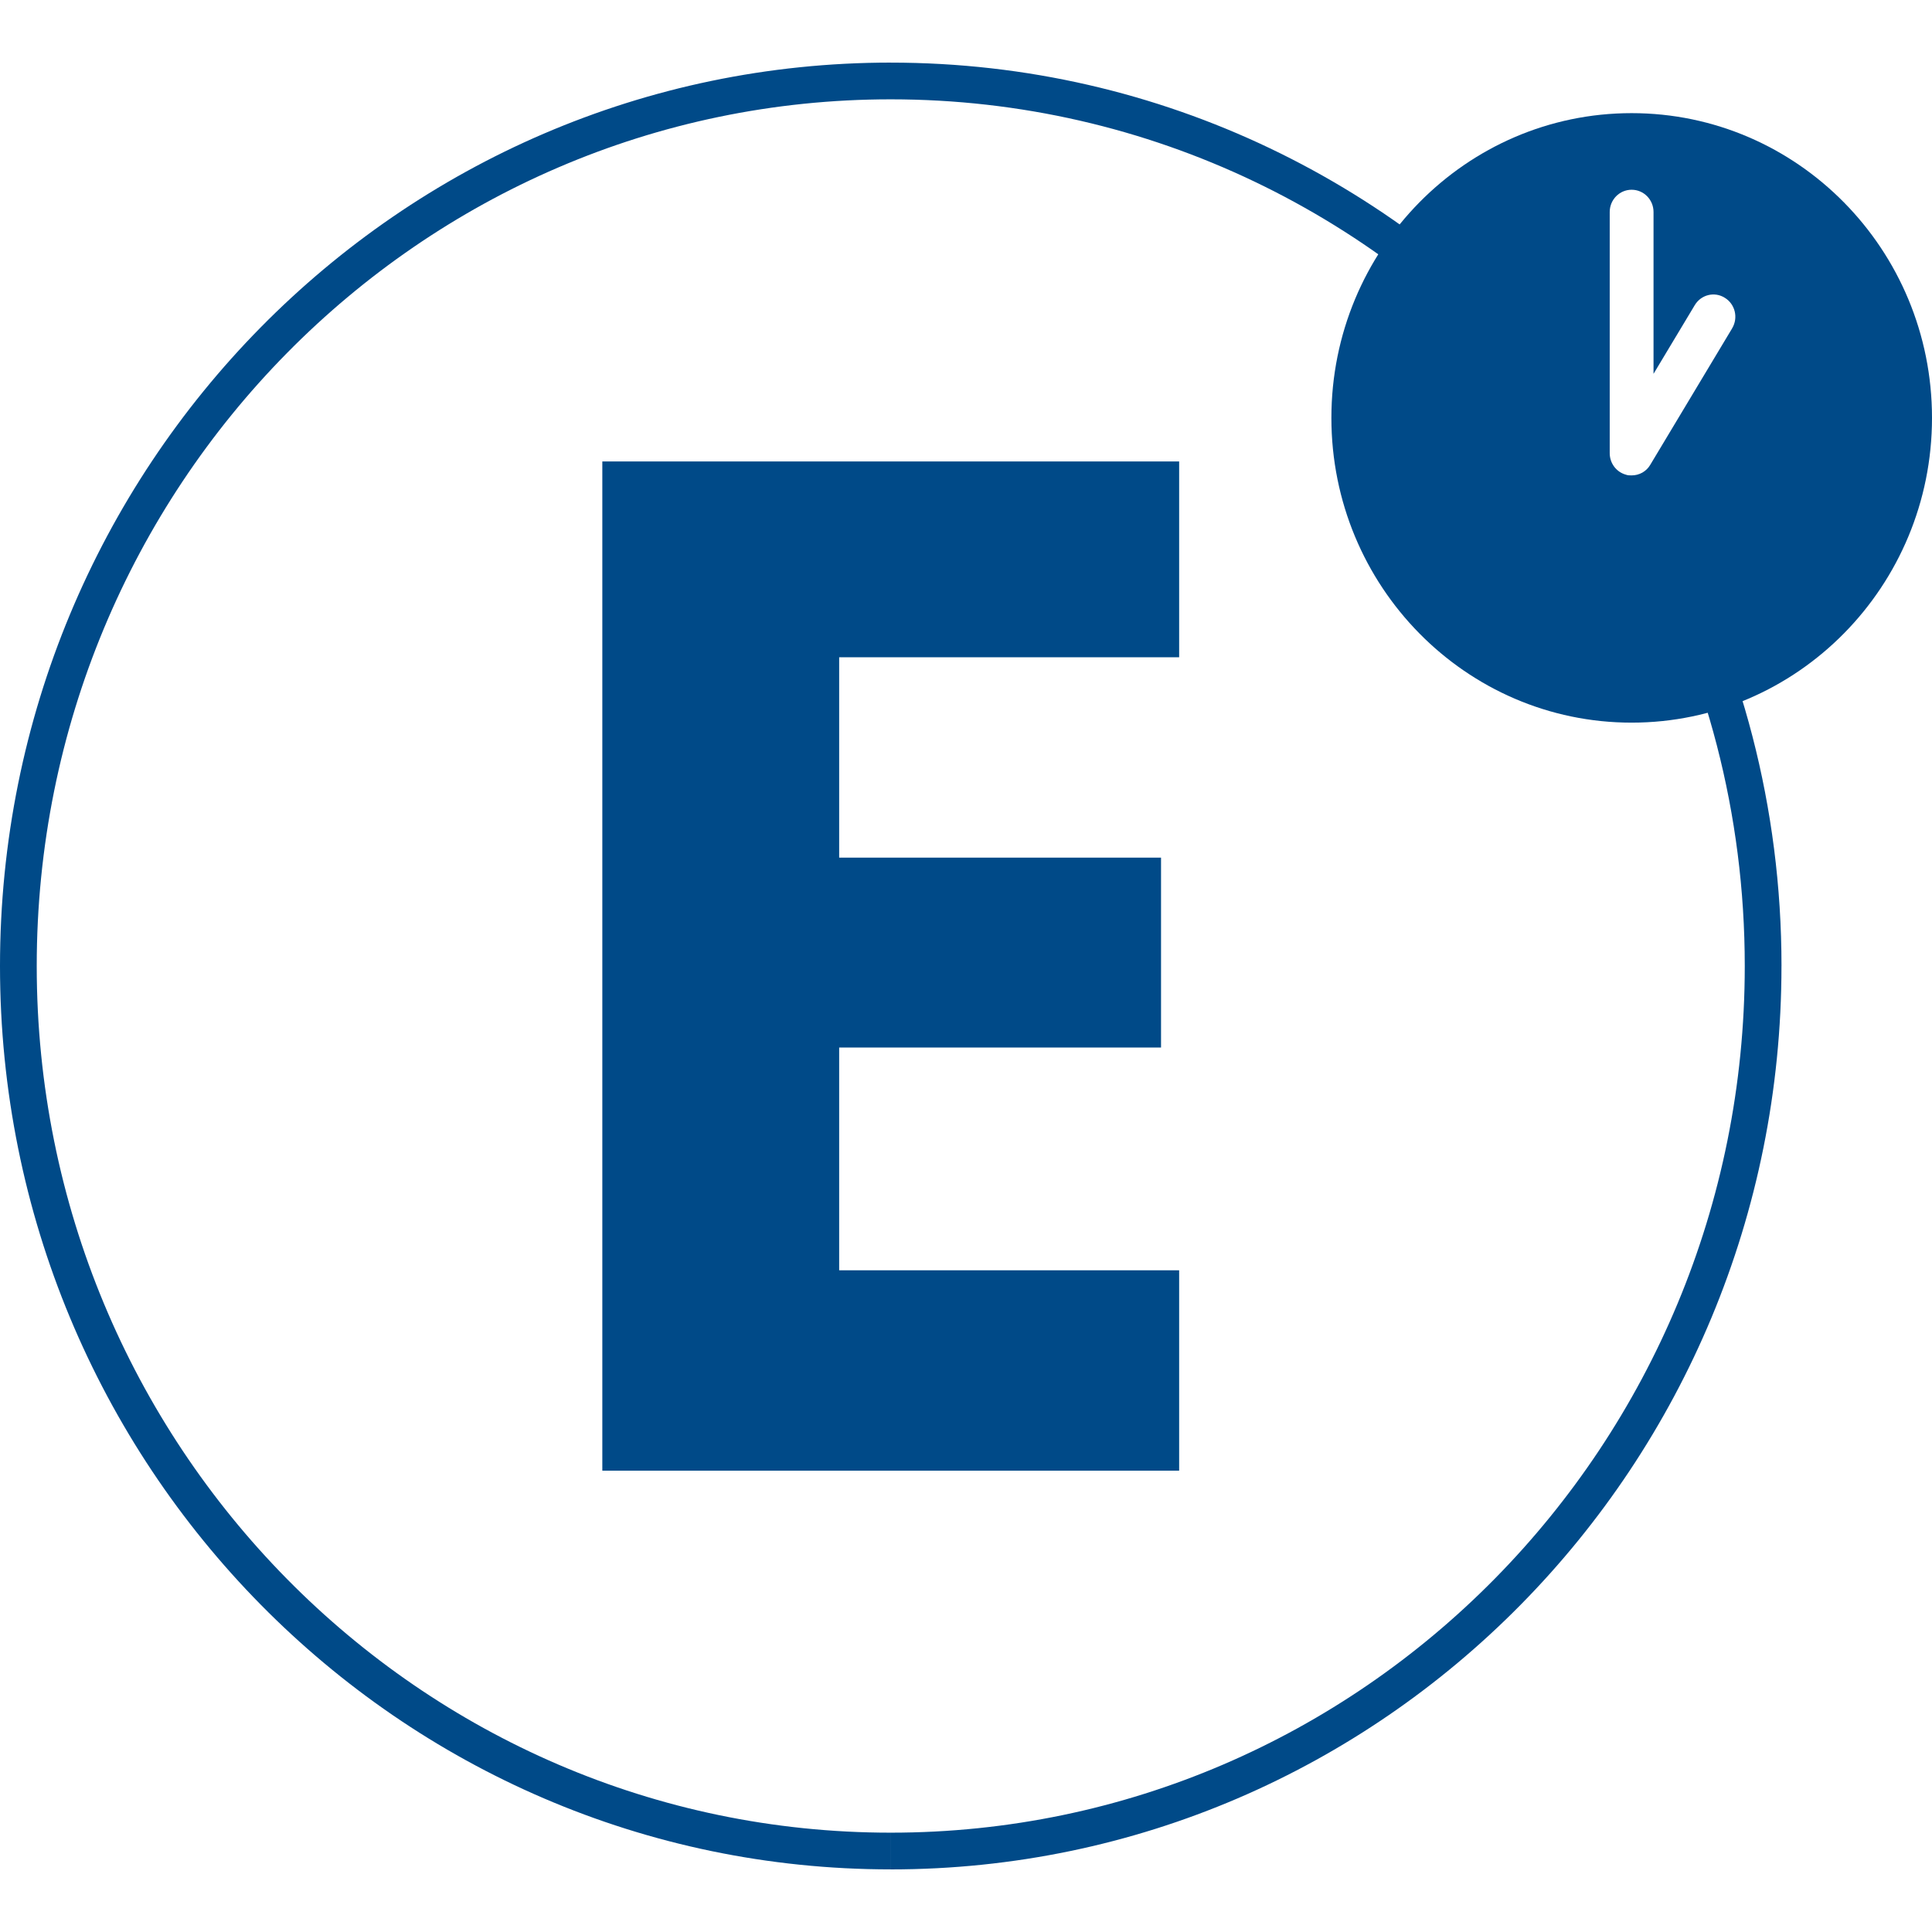 <svg xmlns="http://www.w3.org/2000/svg" id="Capa_1" data-name="Capa 1" viewBox="0 0 800 800"><defs><style>      .cls-1 {        fill: #004a88;      }    </style></defs><path class="cls-1" d="m368.83,41.13c107.63,0,204.03,48.76,268.9,125.75l11.63-9.8C581.76,76.84,481.18,25.93,368.83,25.93v15.21ZM15.21,400c0-198.32,158.41-358.87,353.63-358.87v-15.21C165.01,25.93,0,193.49,0,400h15.21Zm353.63,358.87c-195.22,0-353.63-160.55-353.63-358.87H0c0,206.51,165.01,374.07,368.83,374.07v-15.21Zm353.63-358.87c0,198.32-158.41,358.87-353.63,358.87v15.21c203.82,0,368.83-167.56,368.83-374.07h-15.21Zm-44.26-173.97c28.2,51.5,44.26,110.83,44.26,173.97h15.21c0-65.75-16.73-127.58-46.13-181.27l-13.34,7.3Zm-40.47-59.15c2.71,3.21,7.5,3.62,10.71.92,3.21-2.71,3.62-7.5.92-10.72l-11.63,9.8Zm53.81,51.84c-2.02-3.68-6.64-5.03-10.32-3.02-3.68,2.02-5.03,6.64-3.02,10.32l13.34-7.3Z"></path><polygon class="cls-1" points="249.41 608.92 249.41 191.08 488.26 191.08 488.26 272.16 347.48 272.16 347.48 355.13 480.76 355.13 480.76 433.76 347.48 433.76 347.48 526 488.26 526 488.26 608.98 249.41 608.98 249.41 608.92"></polygon><path class="cls-1" d="m717.24,135.97l-33.88,56.46c-1.63,2.82-4.6,4.42-7.74,4.42-.79,0-1.63,0-2.42-.31-3.93-1.1-6.65-4.73-6.65-8.9v-99.86c0-5.09,4.05-9.21,9.07-9.21,5.02,0,9.07,4.11,9.07,9.21v67.02s17.06-28.42,17.06-28.42c2.6-4.36,8.17-5.77,12.46-3.07,4.3,2.64,5.63,8.29,3.03,12.64Zm-41.62-89.12c-68.66,0-124.32,56.53-124.32,126.19,0,69.66,55.66,126.19,124.32,126.19,68.66,0,124.38-56.53,124.38-126.19,0-69.66-55.72-126.19-124.38-126.19Z"></path></svg>